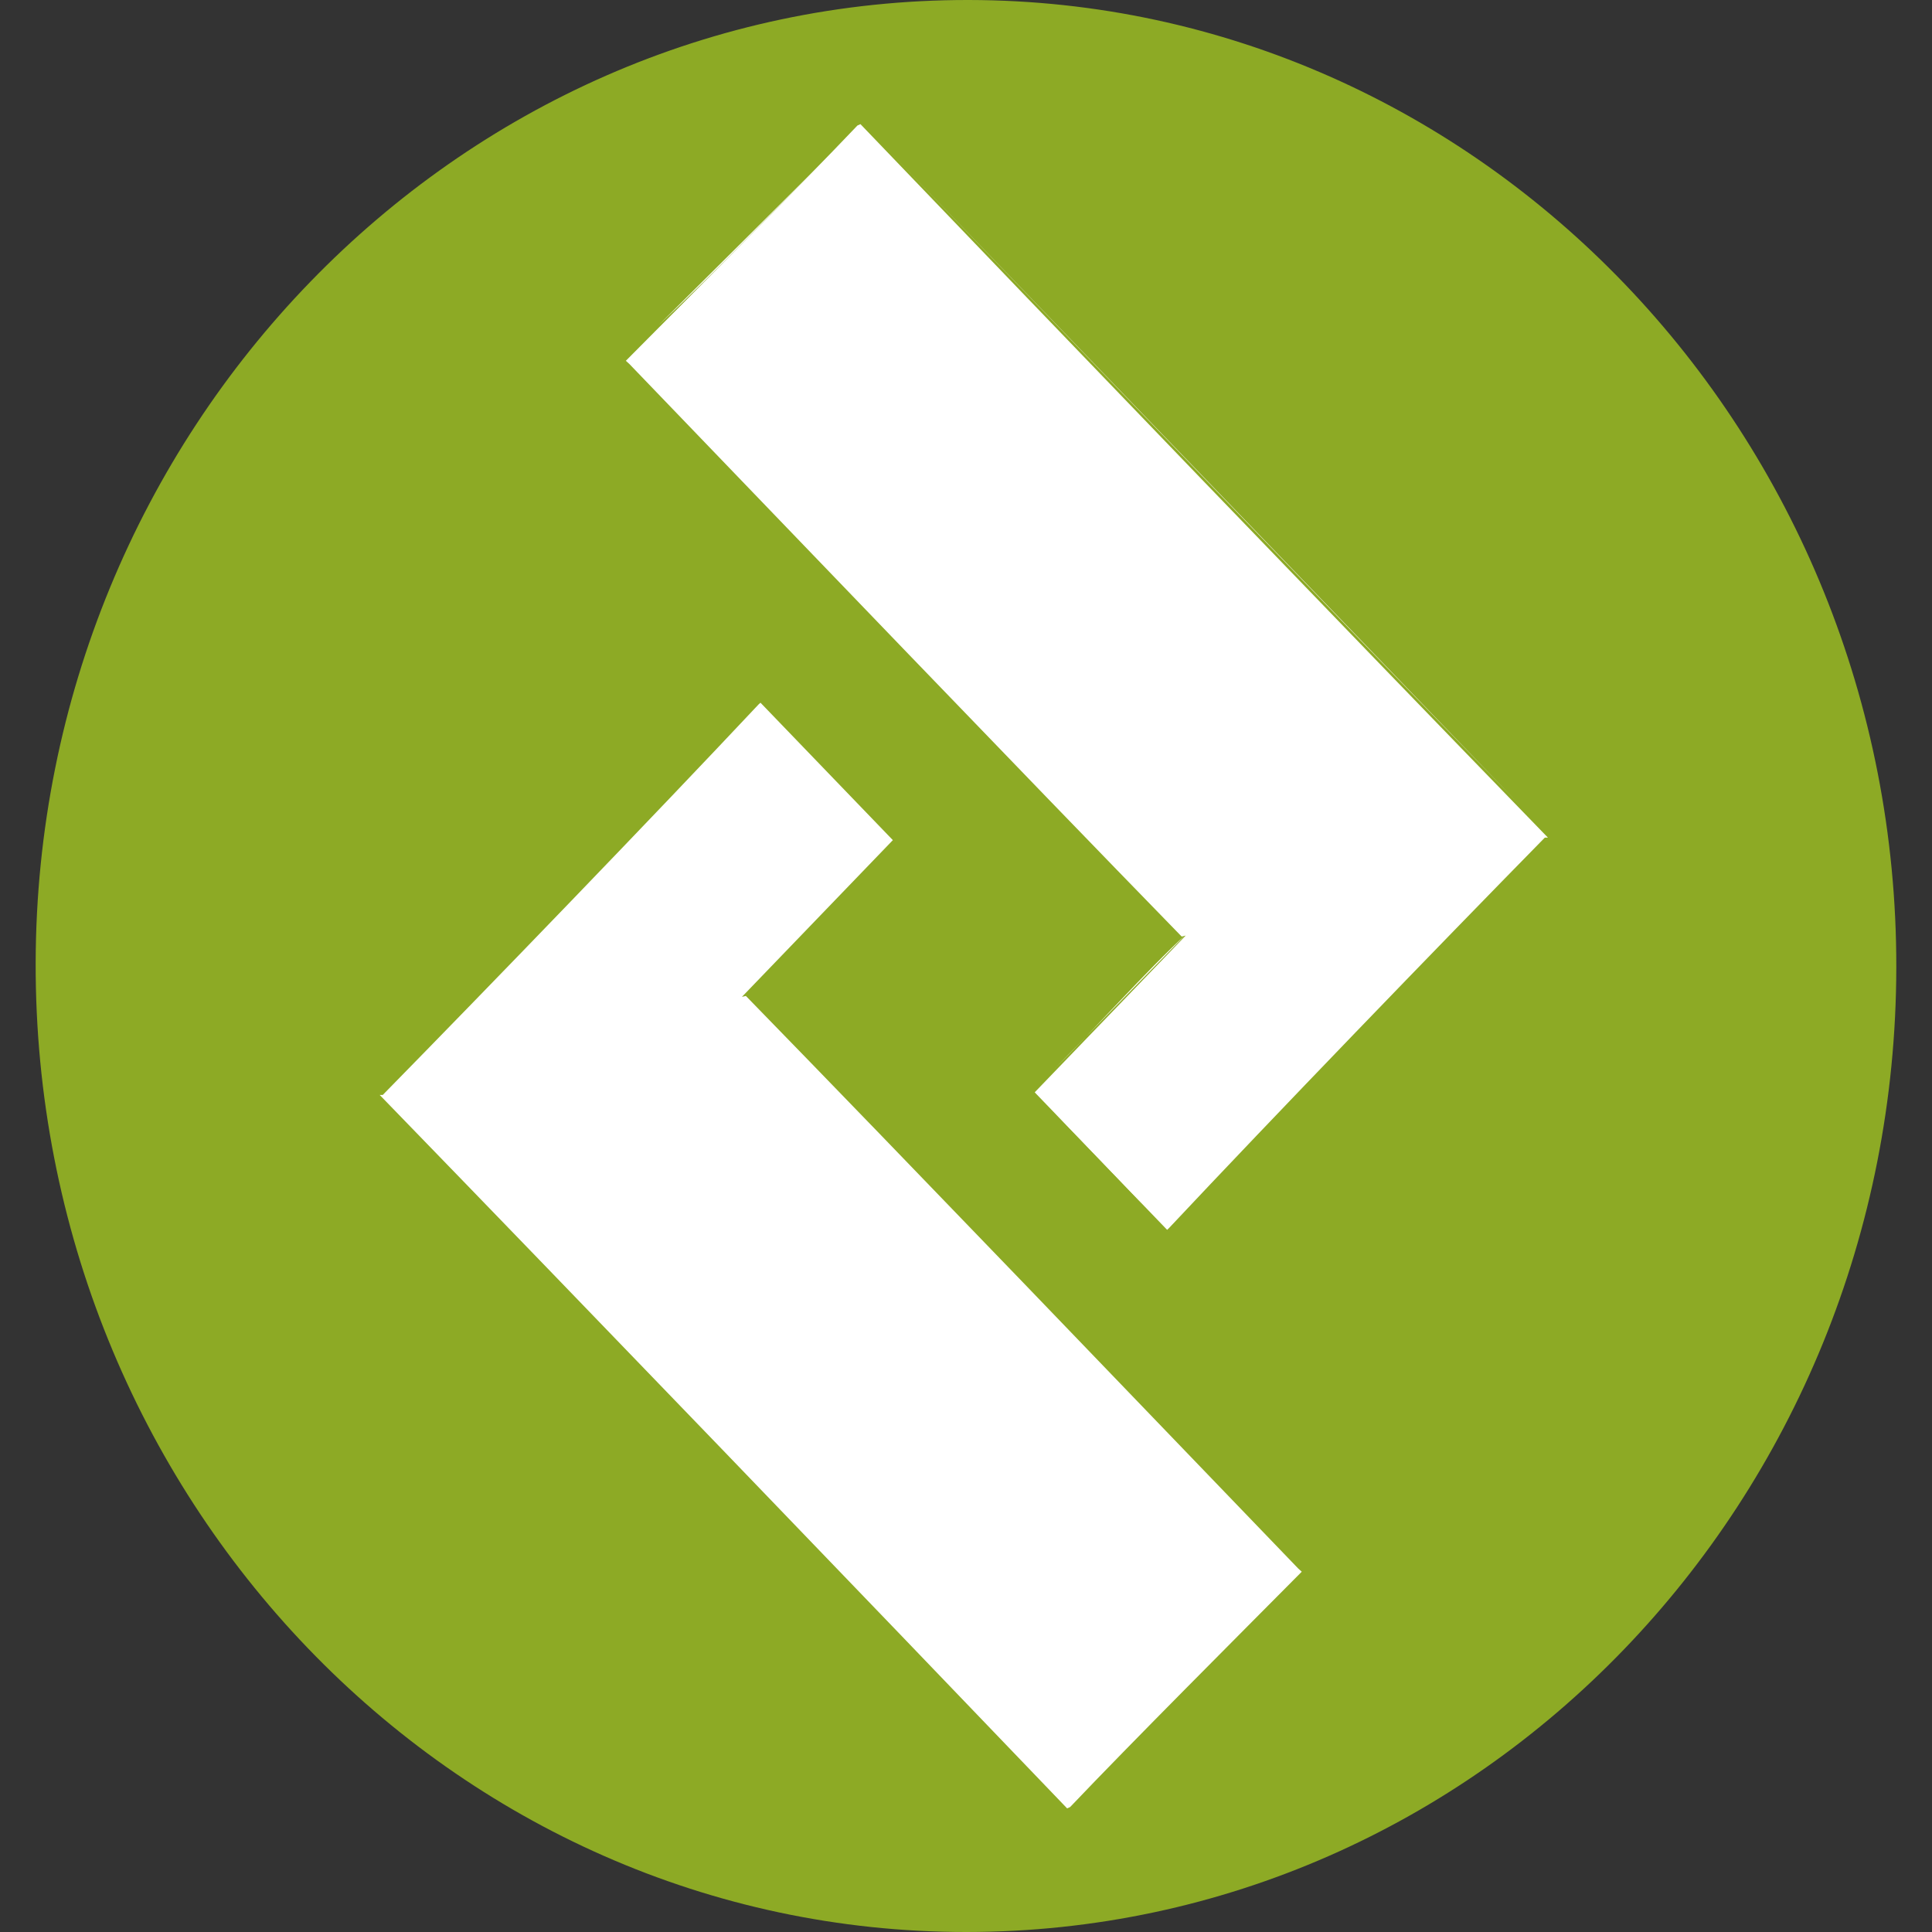 <?xml version="1.0" encoding="UTF-8"?>
<svg id="favicon" xmlns="http://www.w3.org/2000/svg" viewBox="0 0 512 512">
  <rect x="0" y="0" width="512" height="512" fill="#333333" stroke="none"/>
  <defs>
    <style>
      .cls-1 {
        fill: #8daa25;
      }

      .cls-1, .cls-2, .cls-3 {
        stroke-width: 0px;
      }

      .cls-1, .cls-3 {
        fill-rule: evenodd;
      }

      .cls-2, .cls-3 {
        fill: #fff;
      }
    </style>
  </defs>
  <path class="cls-1" d="m502.54,256.36c-.18,141.35-110.27,255.57-246.4,255.64-136.38.07-247.04-115.17-246.69-256.93C9.81,114.3,120.8-.2,256.71,0c135.75.18,246.03,115.17,245.83,256.36Z"/>
  <path class="cls-3" d="m234.88,39.26c56.09,58.18,112.06,116.49,168.32,174.5"/>
  <path class="cls-3" d="m174.41,86.3c15.97-14.99,31.12-30.91,46.65-46.41"/>
  <path class="cls-3" d="m313,247.05c-44.02-45.13-94.55-98.21-138.63-143.29"/>
  <path class="cls-3" d="m279.41,283.3c8.99-8.81,25.32-26.99,34.61-35.42"/>
  <path class="cls-3" d="m302.72,319.03c-7.36-8.47-15.23-16.5-23.3-24.25"/>
  <path class="cls-2" d="m197.67,263.94c44,45.15,102.63,106.29,146.37,151.73l.94.85c-16.44,16.57-45.28,45.42-61.38,62.36l-.8.36c-55.93-58.34-125.91-131.07-182.18-189.07h.82c29.1-29.68,71.18-73.24,99.65-103.55l.45-.39,35.08,36.42-.21.21-39.79,41.32"/>
  <path class="cls-2" d="m313.16,248.2c-43.99-45.16-102.63-106.29-146.36-151.73l-.94-.86c16.44-16.58,45.28-45.42,61.37-62.35l.8-.36c55.94,58.35,125.91,131.08,182.19,189.08h-.83c-29.1,29.66-71.18,73.21-99.65,103.53l-.44.41-35.08-36.43.2-.23,39.8-41.32"/>
</svg>